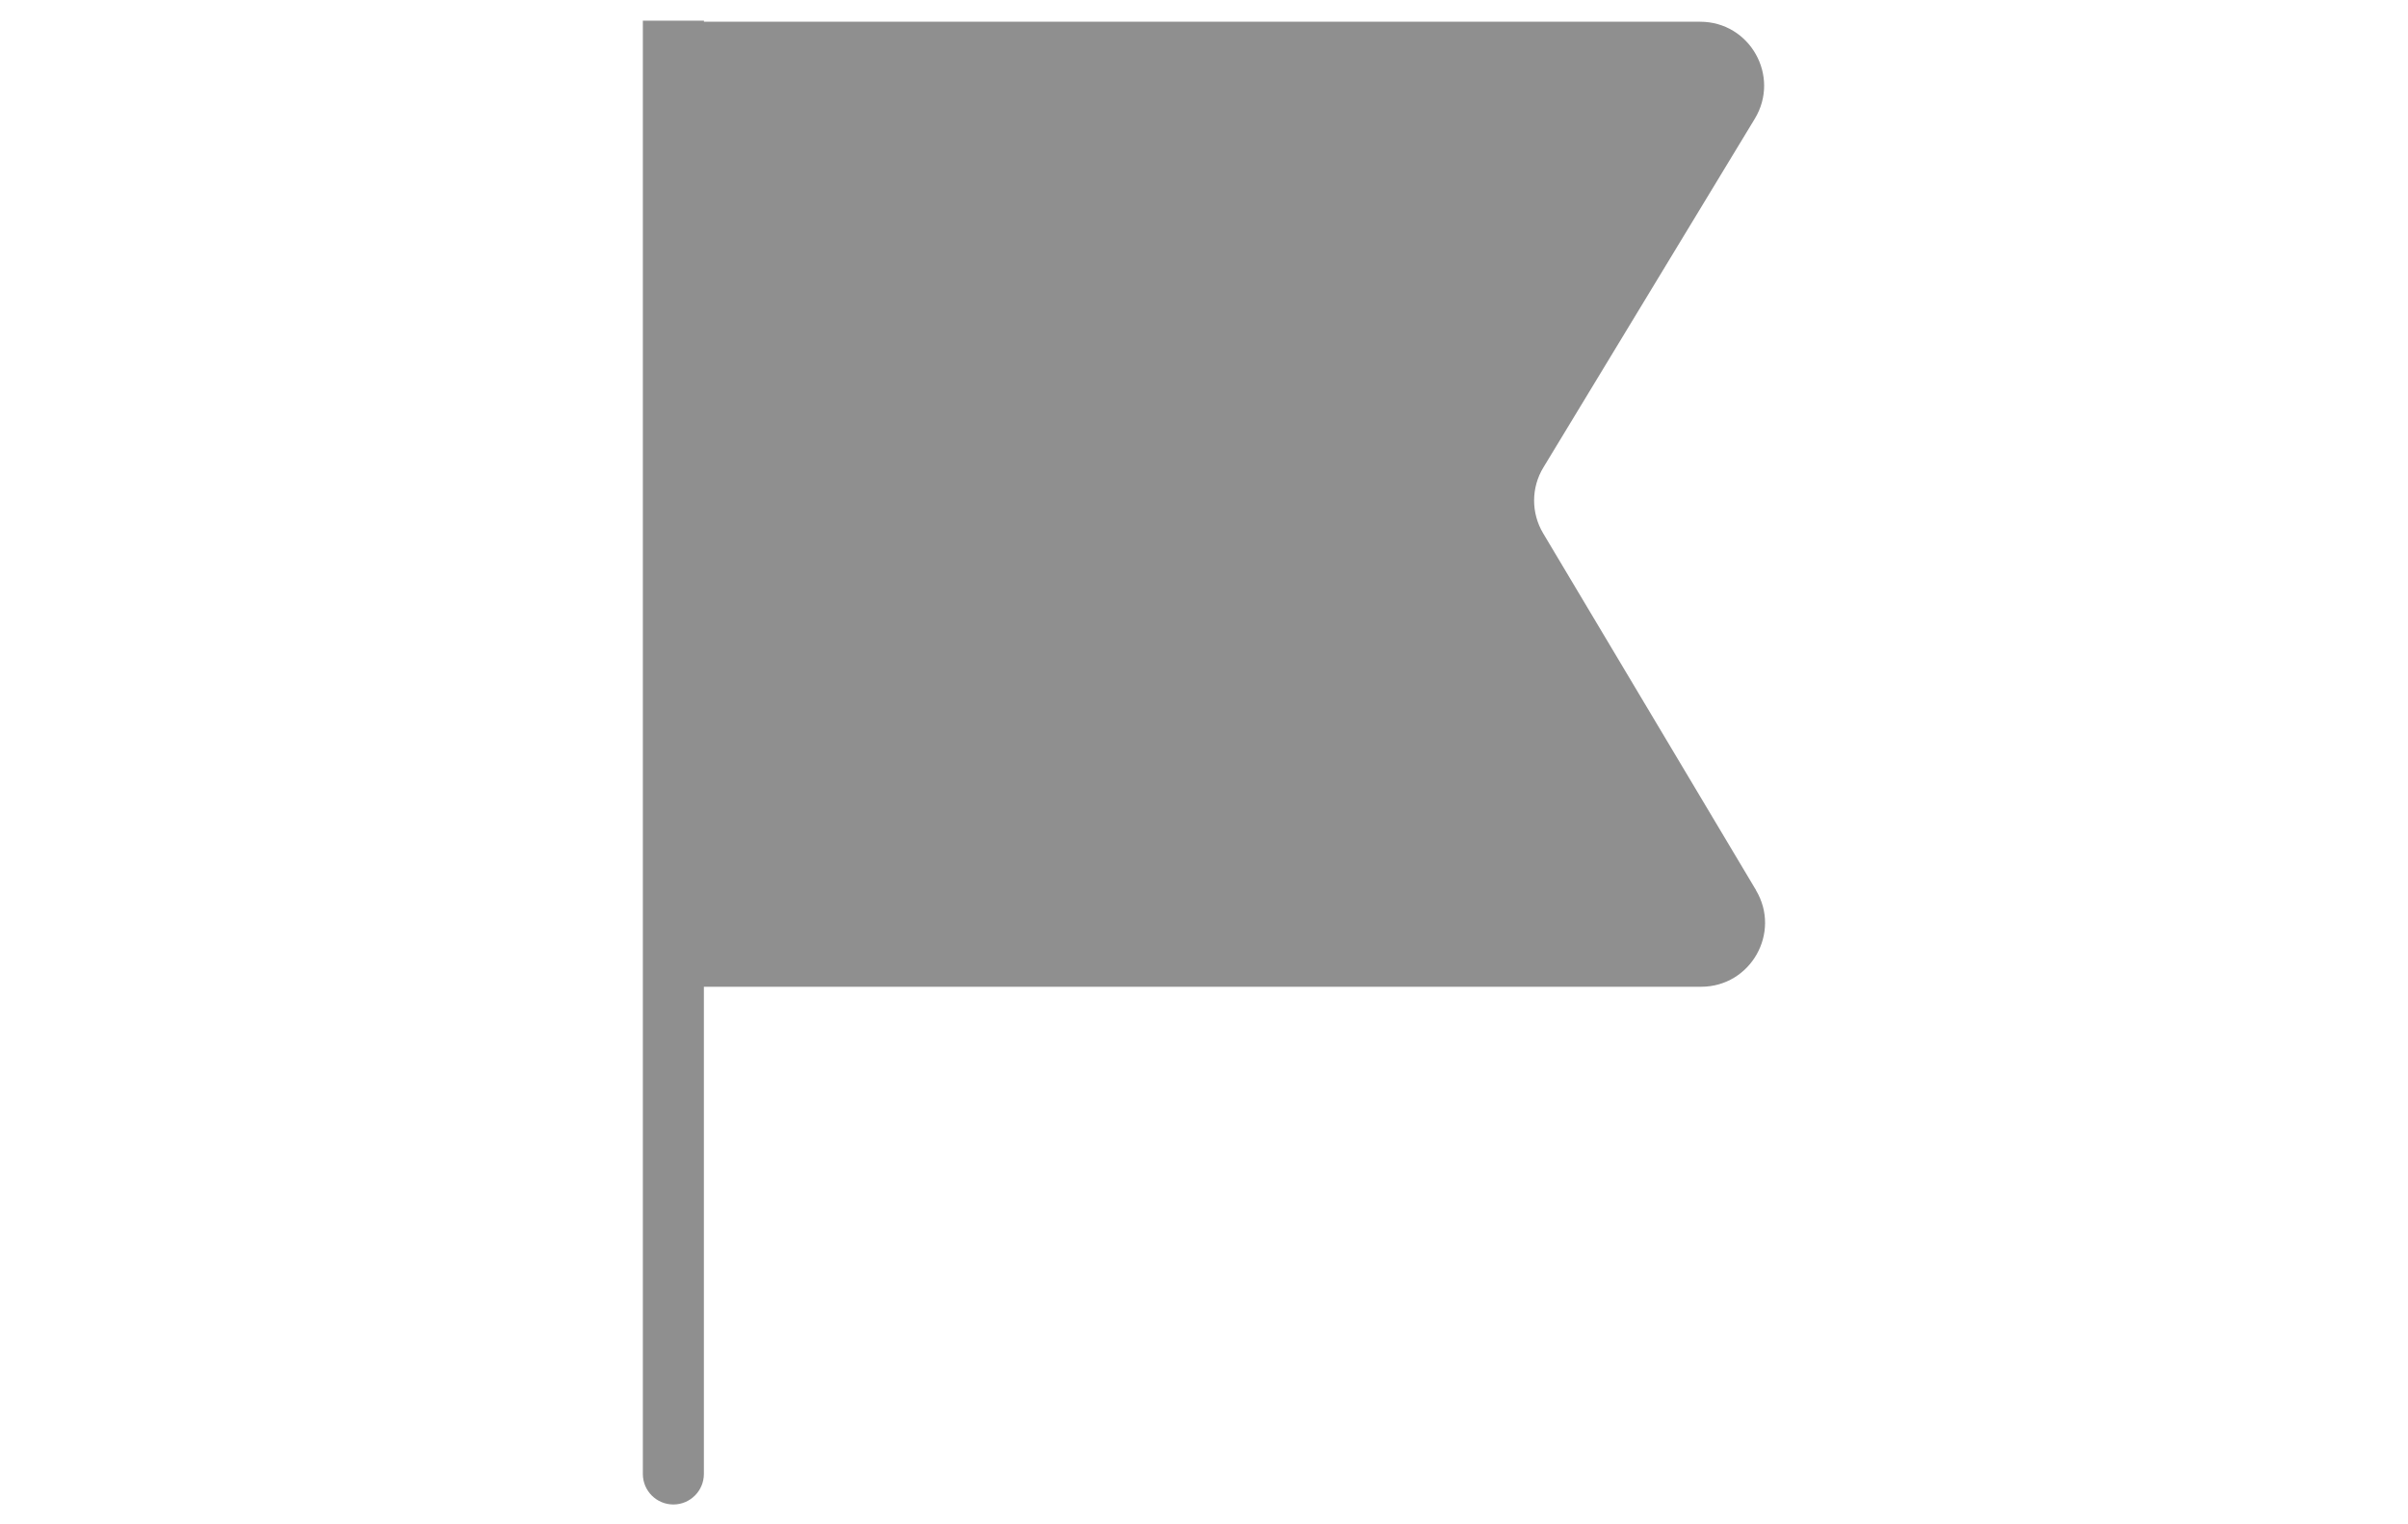 <?xml version="1.0" encoding="UTF-8"?>
<svg id="_レイヤー_1" data-name="レイヤー_1" xmlns="http://www.w3.org/2000/svg" version="1.1" viewBox="0 0 39.773 25.171">
  <!-- Generator: Adobe Illustrator 29.8.2, SVG Export Plug-In . SVG Version: 2.1.1 Build 3)  -->
  <defs>
    <style>
      .st0 {
        fill: #8f8f8f;
      }
    </style>
  </defs>
  <path class="st0" d="M29.004,14.7h0l-3.516-5.893c-.2-.335-.199-.754.004-1.087l3.492-5.759c.426-.703-.08-1.602-.902-1.602H11.627v-.018h-1.009v24.001c0,.279.226.504.504.504s.504-.226.504-.504v-8.046h16.471c.819,0,1.326-.892.906-1.595Z"/>
</svg>